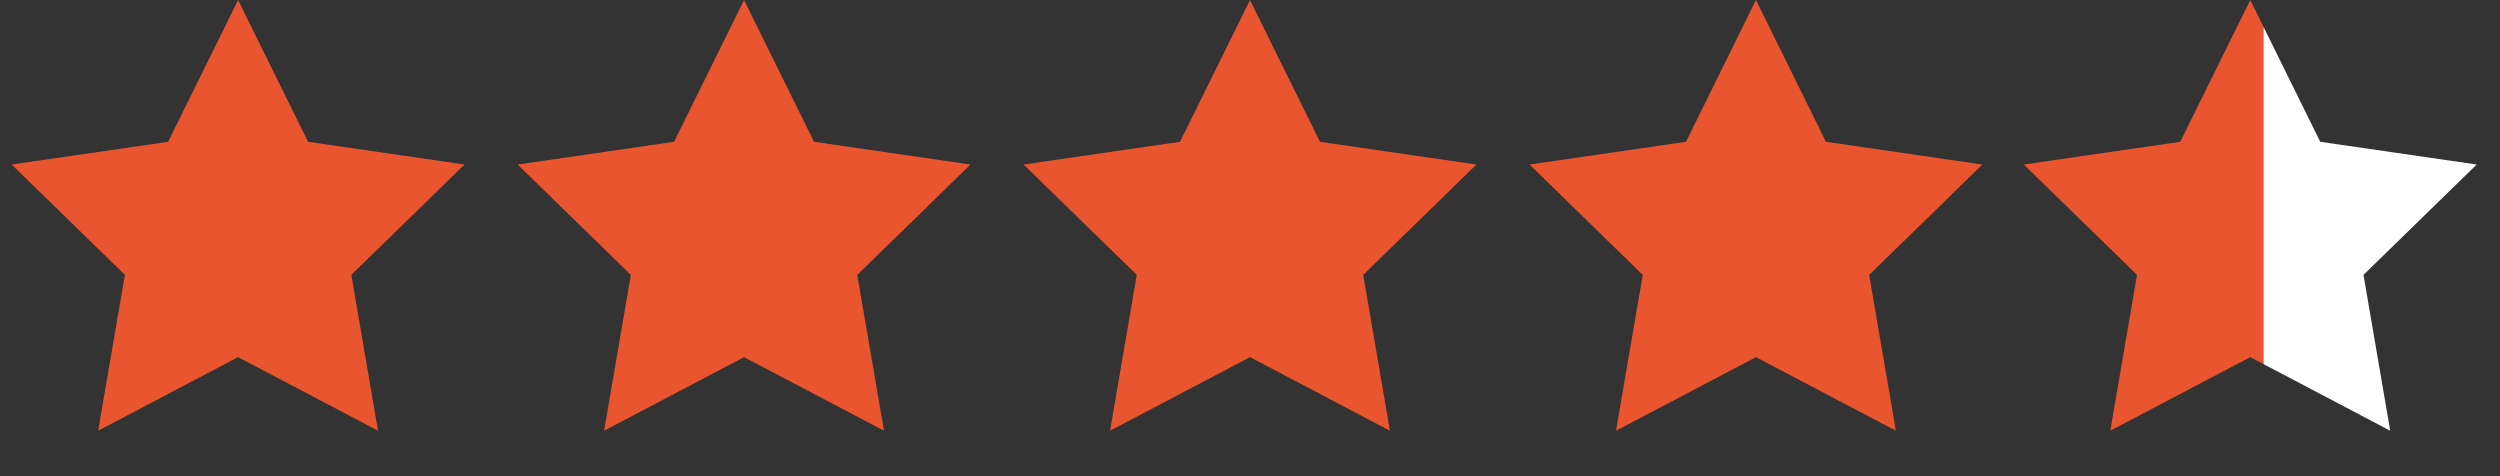 <svg xmlns="http://www.w3.org/2000/svg" fill="none" viewBox="0 0 84 16" height="16" width="84">
<rect x="0" y="0" width="84" height="16" fill="#333333" stroke="none"/>
<path fill="#E8552E" d="M8 12L3.298 14.472L4.196 9.236L0.392 5.528L5.649 4.764L8 0L10.351 4.764L15.608 5.528L11.804 9.236L12.702 14.472L8 12Z" clip-rule="evenodd" fill-rule="evenodd"></path>
<path fill="#E8552E" d="M25 12L20.298 14.472L21.196 9.236L17.392 5.528L22.649 4.764L25 0L27.351 4.764L32.608 5.528L28.804 9.236L29.702 14.472L25 12Z" clip-rule="evenodd" fill-rule="evenodd"></path>
<path fill="#E8552E" d="M42 12L37.298 14.472L38.196 9.236L34.392 5.528L39.649 4.764L42 0L44.351 4.764L49.608 5.528L45.804 9.236L46.702 14.472L42 12Z" clip-rule="evenodd" fill-rule="evenodd"></path>
<path fill="#E8552E" d="M59 12L54.298 14.472L55.196 9.236L51.392 5.528L56.649 4.764L59 0L61.351 4.764L66.609 5.528L62.804 9.236L63.702 14.472L59 12Z" clip-rule="evenodd" fill-rule="evenodd"></path>
<path fill="#E8552E" d="M71.804 9.236L70.906 14.472L75.609 12L76.054 12.234V0.902L75.609 0L73.257 4.764L68 5.528L71.804 9.236Z" clip-rule="evenodd" fill-rule="evenodd"></path>
<path fill="white" d="M83.217 5.528L77.96 4.764L76.054 0.902V12.234L80.311 14.472L79.413 9.236L83.217 5.528Z"></path>
</svg>
